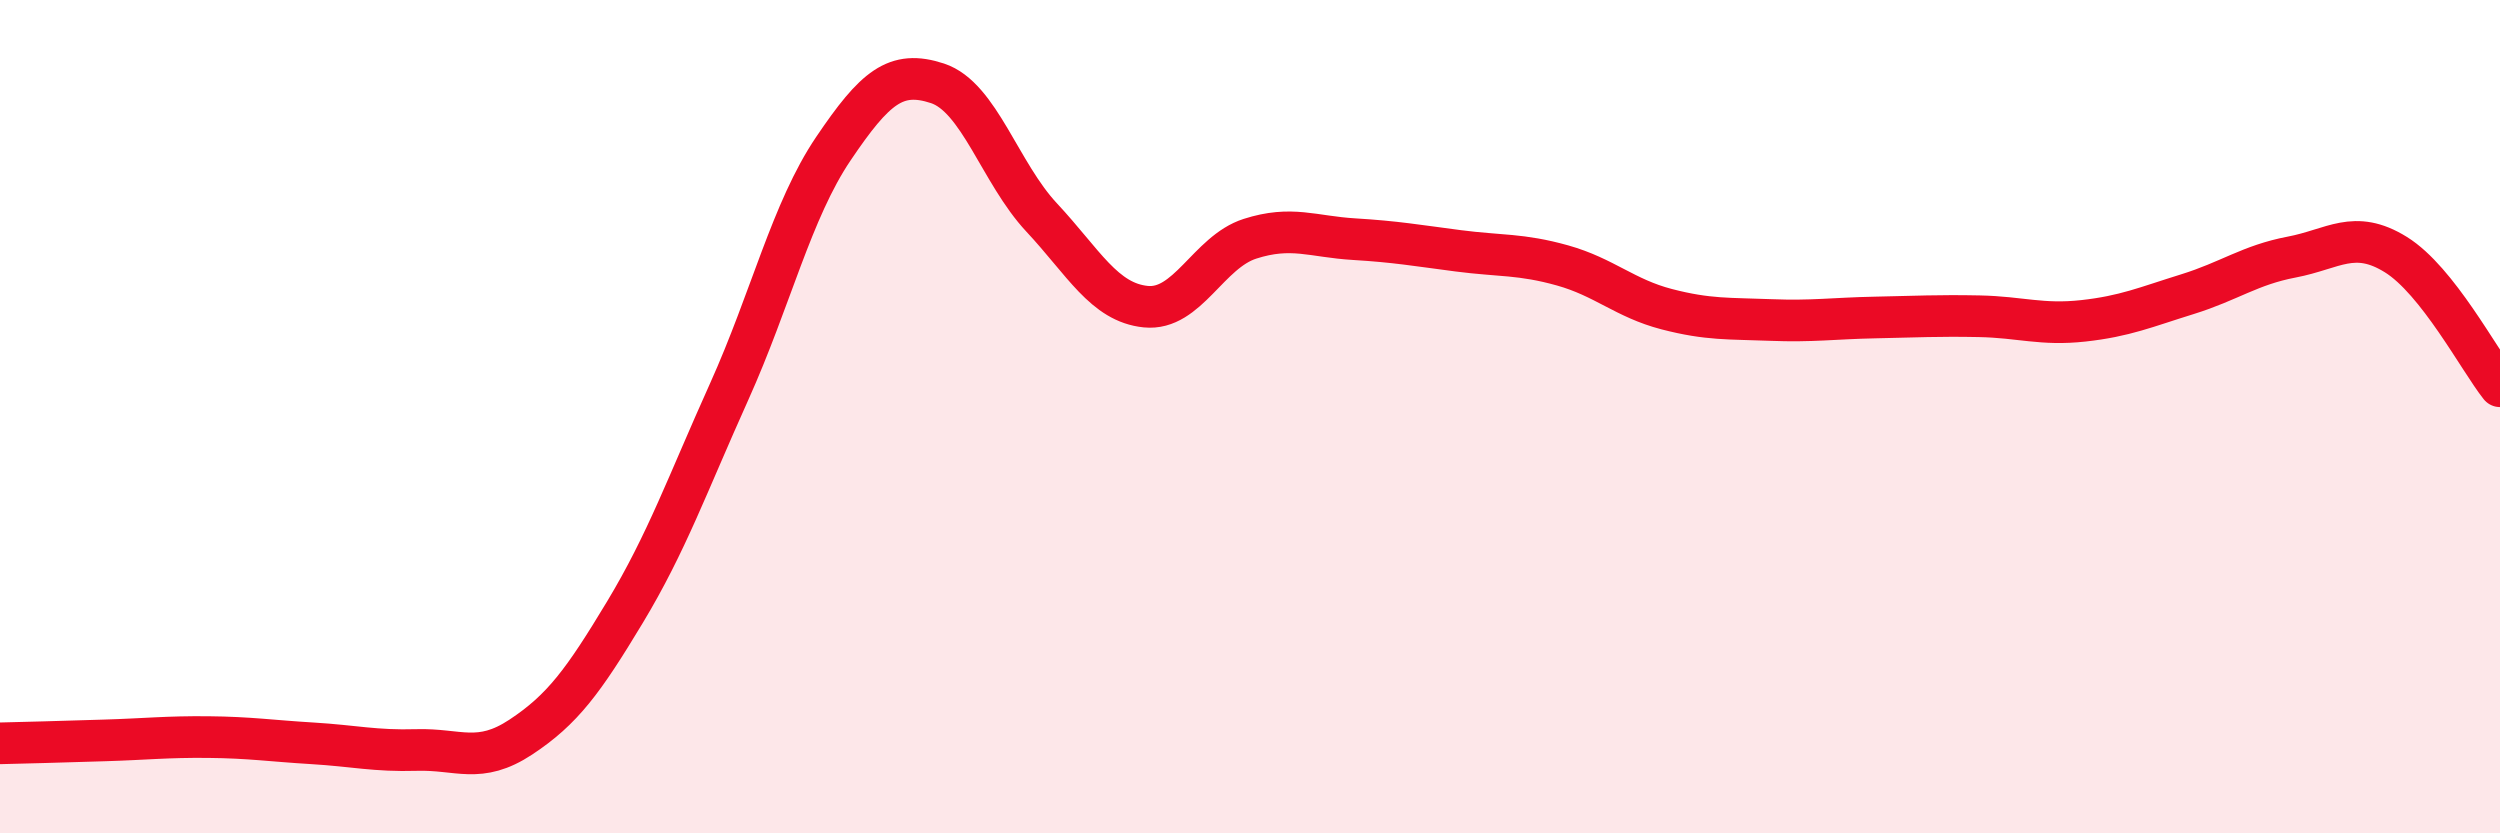 
    <svg width="60" height="20" viewBox="0 0 60 20" xmlns="http://www.w3.org/2000/svg">
      <path
        d="M 0,17.84 C 0.5,17.83 1.5,17.8 2.5,17.77 C 3.5,17.74 4,17.68 5,17.69 C 6,17.7 6.5,17.78 7.5,17.84 C 8.5,17.9 9,18.03 10,18 C 11,17.97 11.5,18.35 12.5,17.69 C 13.5,17.03 14,16.35 15,14.69 C 16,13.03 16.5,11.62 17.5,9.4 C 18.5,7.18 19,5.05 20,3.57 C 21,2.09 21.5,1.67 22.5,2 C 23.5,2.33 24,4.15 25,5.22 C 26,6.29 26.5,7.26 27.5,7.36 C 28.5,7.46 29,6.05 30,5.73 C 31,5.41 31.5,5.68 32.5,5.74 C 33.5,5.8 34,5.89 35,6.02 C 36,6.15 36.5,6.09 37.5,6.37 C 38.5,6.65 39,7.16 40,7.42 C 41,7.68 41.5,7.64 42.5,7.68 C 43.5,7.72 44,7.64 45,7.62 C 46,7.6 46.5,7.57 47.5,7.59 C 48.5,7.61 49,7.81 50,7.7 C 51,7.59 51.5,7.37 52.5,7.06 C 53.5,6.75 54,6.36 55,6.17 C 56,5.98 56.5,5.49 57.5,6.11 C 58.5,6.73 59.5,8.64 60,9.27L60 20L0 20Z"
        fill="#EB0A25"
        opacity="0.1"
        stroke-linecap="round"
        stroke-linejoin="round"
      />
      <path
        d="M 0,17.84 C 0.5,17.83 1.5,17.8 2.5,17.77 C 3.5,17.74 4,17.68 5,17.69 C 6,17.7 6.5,17.78 7.5,17.84 C 8.5,17.9 9,18.03 10,18 C 11,17.97 11.5,18.35 12.5,17.69 C 13.5,17.03 14,16.35 15,14.69 C 16,13.03 16.5,11.62 17.5,9.4 C 18.5,7.18 19,5.05 20,3.57 C 21,2.09 21.5,1.67 22.5,2 C 23.5,2.33 24,4.15 25,5.22 C 26,6.29 26.5,7.26 27.5,7.36 C 28.5,7.46 29,6.05 30,5.73 C 31,5.41 31.5,5.68 32.5,5.74 C 33.5,5.8 34,5.89 35,6.02 C 36,6.15 36.5,6.09 37.5,6.37 C 38.5,6.65 39,7.16 40,7.42 C 41,7.68 41.5,7.64 42.5,7.68 C 43.5,7.72 44,7.64 45,7.62 C 46,7.6 46.5,7.57 47.5,7.59 C 48.5,7.61 49,7.81 50,7.7 C 51,7.59 51.5,7.37 52.5,7.06 C 53.5,6.75 54,6.36 55,6.17 C 56,5.98 56.5,5.49 57.5,6.11 C 58.5,6.73 59.5,8.64 60,9.27"
        stroke="#EB0A25"
        stroke-width="1"
        fill="none"
        stroke-linecap="round"
        stroke-linejoin="round"
      />
    </svg>
  